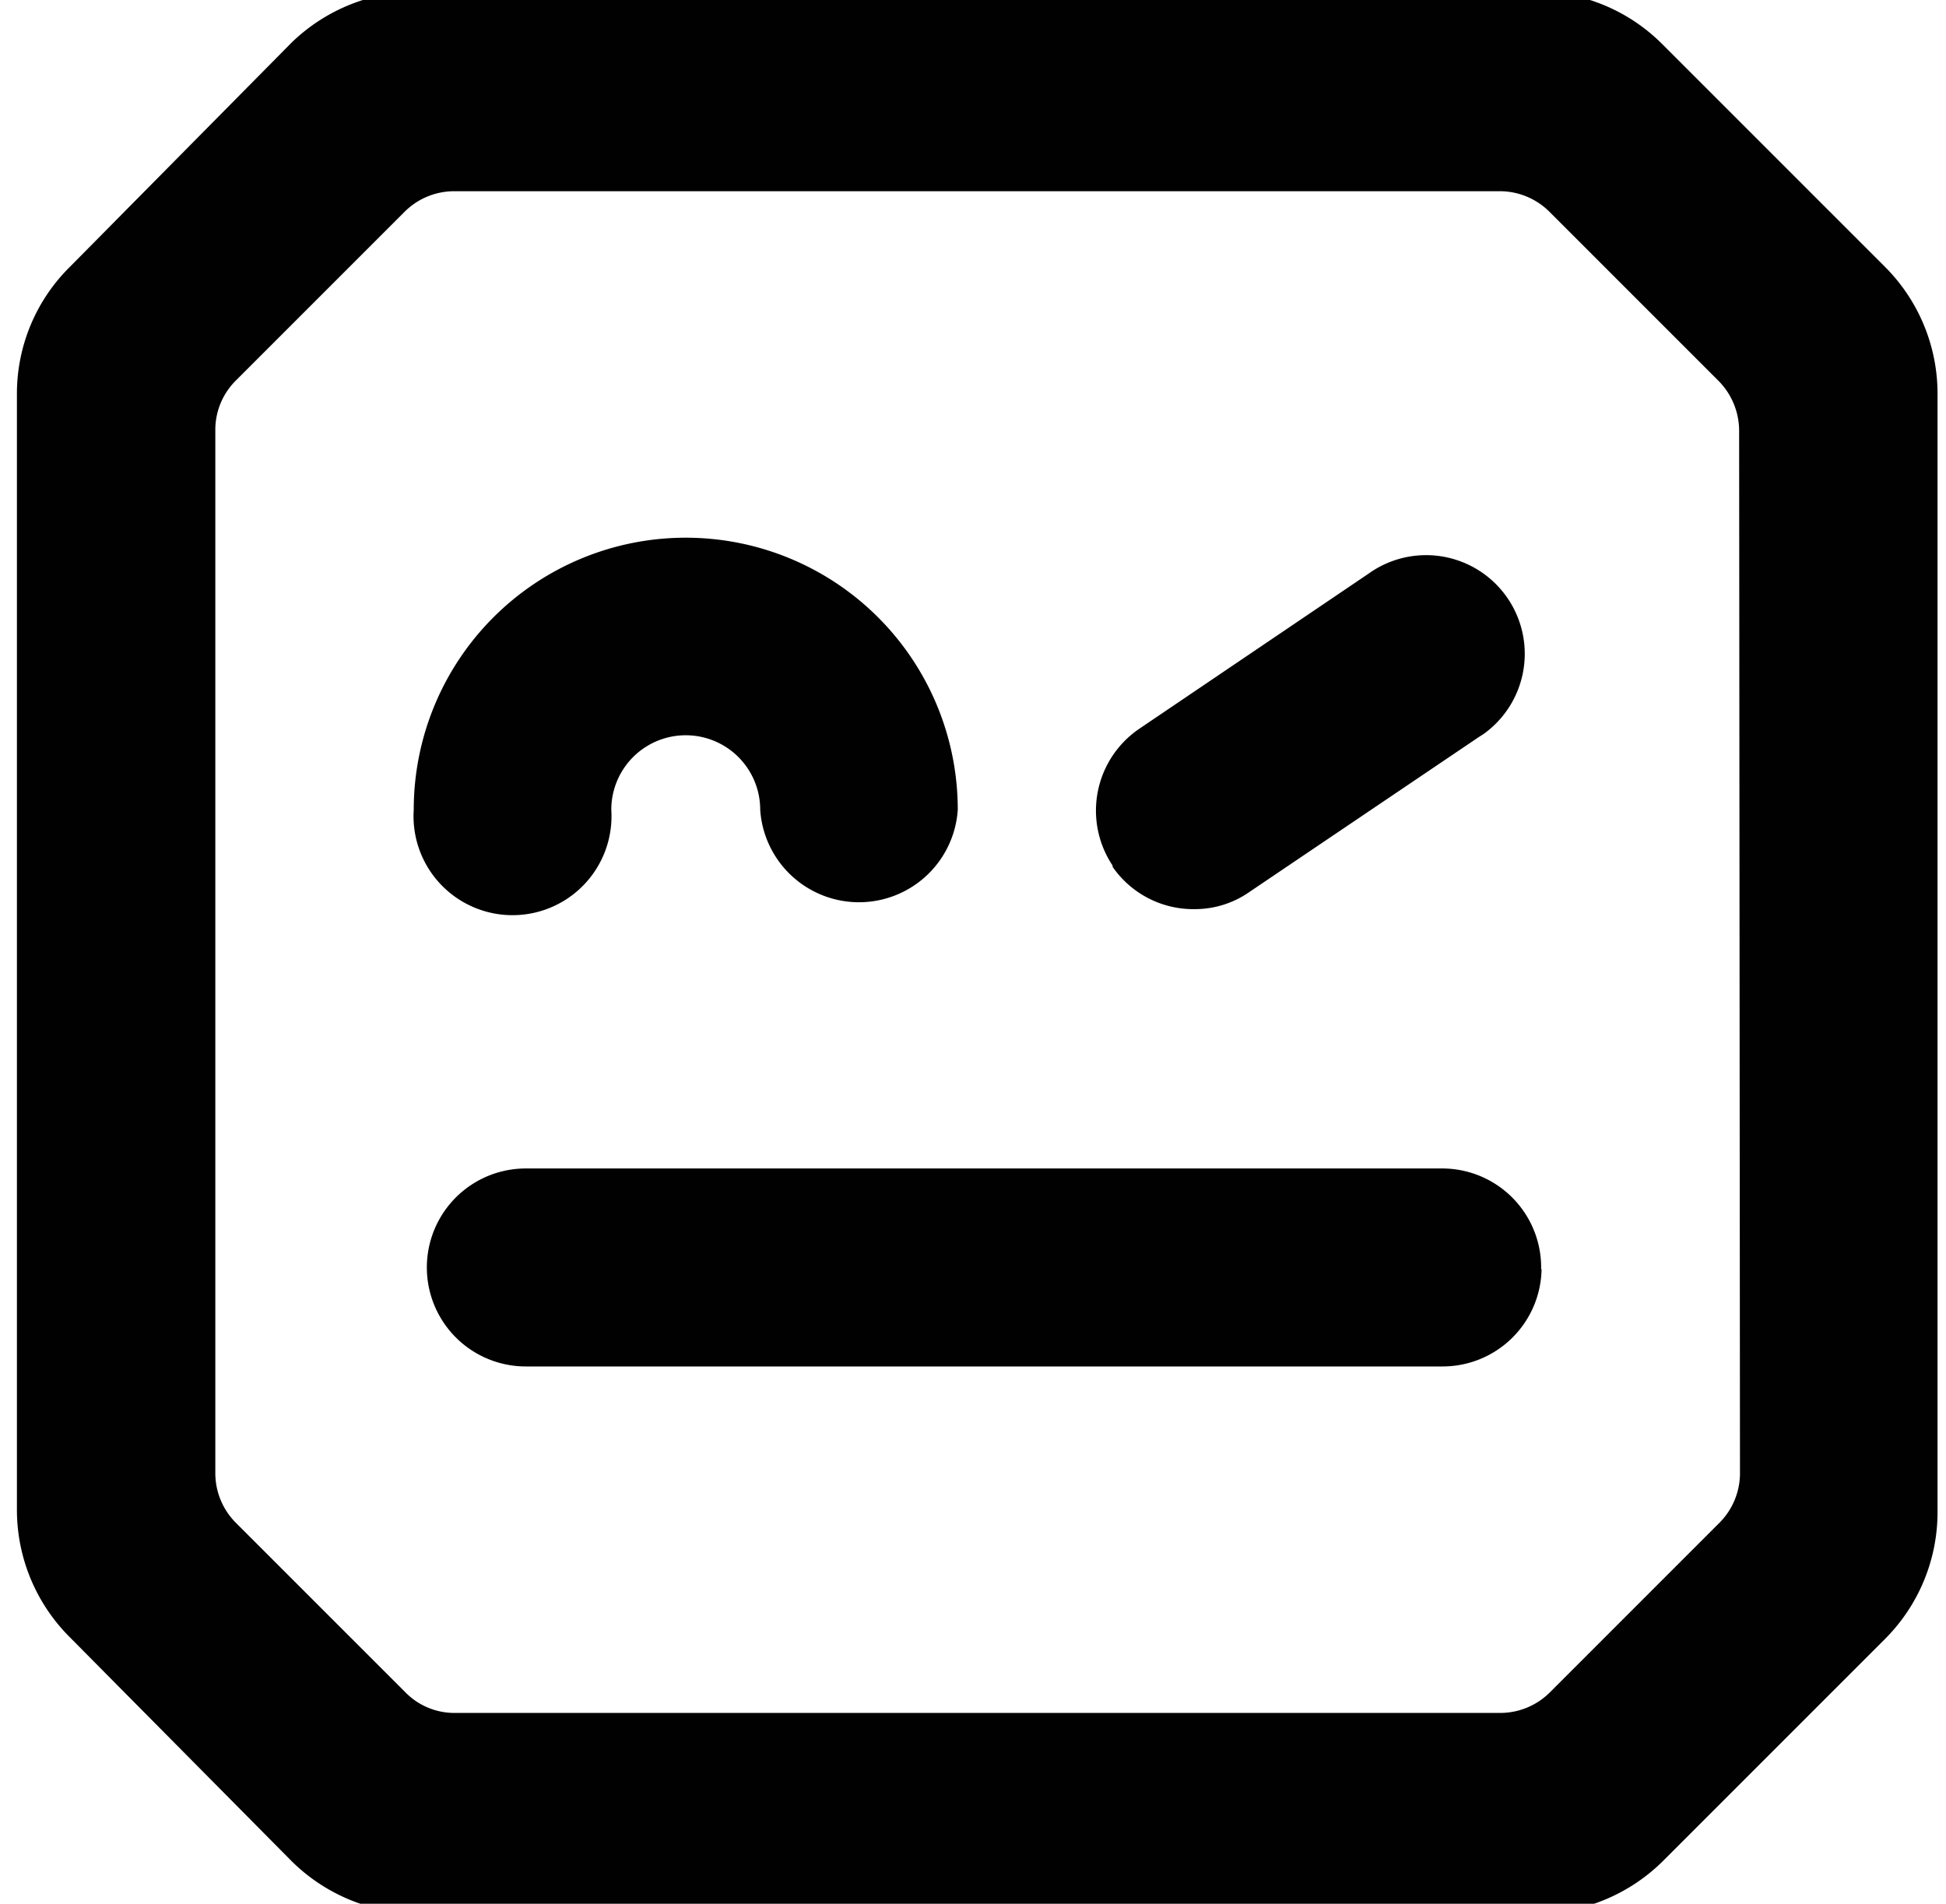 <svg id="Layer_1" data-name="Layer 1" xmlns="http://www.w3.org/2000/svg" viewBox="0 0 46 45"><defs><style>.cls-1{fill:#010101;}</style></defs><path class="cls-1" d="M9.78,19.14a6.43,6.43,0,0,1,12.86,0,2.34,2.34,0,0,1-4.67,0h0a1.76,1.76,0,1,0-3.52,0,2.34,2.34,0,1,1-4.67,0M36.44,30A2.34,2.34,0,0,1,34.1,32.3H12.43a2.34,2.34,0,0,1,0-4.68H34.09A2.34,2.34,0,0,1,36.43,30M26.3,20.46a2.34,2.34,0,0,1,.64-3.24l5.41-3.66a2.33,2.33,0,0,1,2.72,3.79l-.11.07-5.42,3.66a2.25,2.25,0,0,1-1.3.41,2.32,2.32,0,0,1-1.94-1M41.13,34.84A1.66,1.66,0,0,1,40.64,36l-4,4a1.66,1.66,0,0,1-1.18.49H10.76A1.62,1.62,0,0,1,9.58,40l-4-4a1.66,1.66,0,0,1-.49-1.18V10.18A1.64,1.64,0,0,1,5.57,9l4-4a1.66,1.66,0,0,1,1.18-.48H35.44A1.66,1.66,0,0,1,36.62,5l4,4a1.68,1.68,0,0,1,.49,1.18ZM44.56,6.31,39.3,1.05a4.23,4.23,0,0,0-3-1.25H9.9A4.28,4.28,0,0,0,6.9,1L1.65,6.31a4.21,4.21,0,0,0-1.25,3V35.7a4.25,4.25,0,0,0,1.25,3L6.9,44a4.27,4.27,0,0,0,3,1.23H36.3a4.27,4.27,0,0,0,3-1.23l5.26-5.26a4.24,4.24,0,0,0,1.24-3V9.31a4.24,4.24,0,0,0-1.24-3"/></svg>